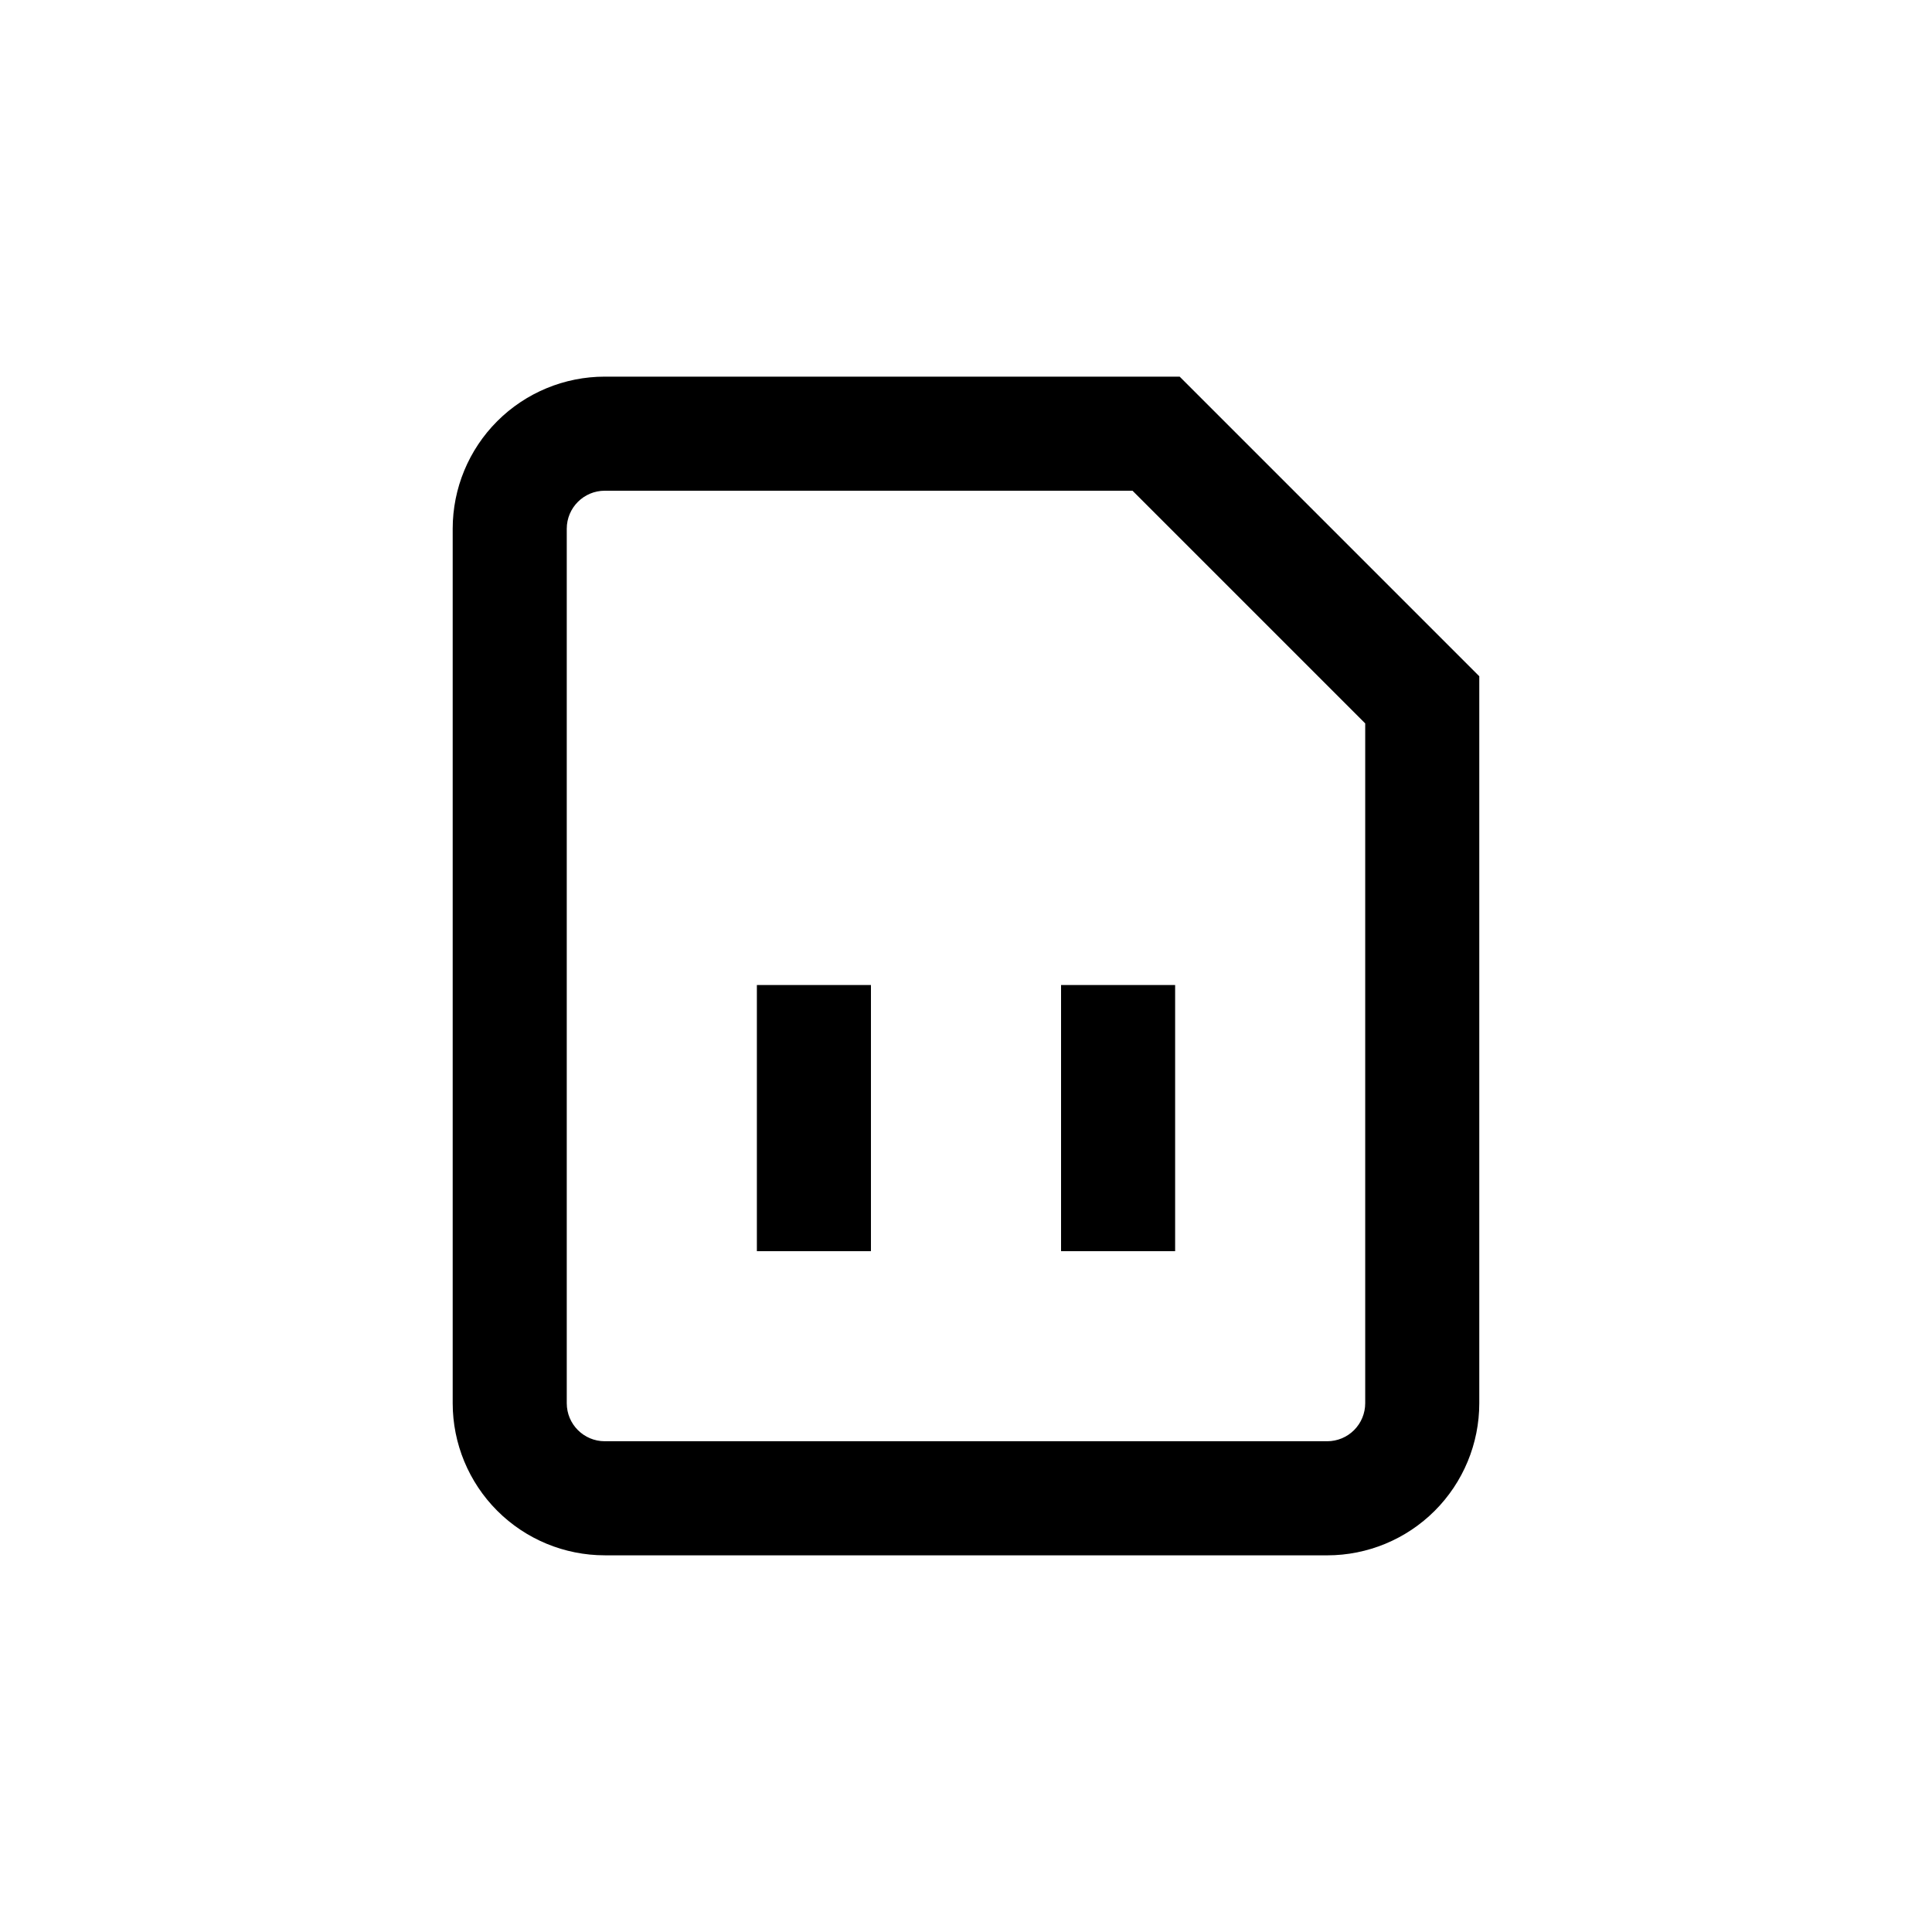 <?xml version="1.0" encoding="UTF-8"?>
<!-- Uploaded to: SVG Repo, www.svgrepo.com, Generator: SVG Repo Mixer Tools -->
<svg fill="#000000" width="800px" height="800px" version="1.1" viewBox="144 144 512 512" xmlns="http://www.w3.org/2000/svg">
 <g>
  <path d="m304.27 556.18h191.45c10.688 0 20.941-4.246 28.5-11.805s11.805-17.812 11.805-28.5v-192.66l-79.402-79.402h-152.35c-10.688 0-20.941 4.246-28.5 11.805-7.559 7.559-11.805 17.812-11.805 28.5v231.75c0 10.688 4.246 20.941 11.805 28.5 7.559 7.559 17.812 11.805 28.5 11.805zm-10.074-272.06c0-5.562 4.512-10.074 10.074-10.074h139.86l61.664 61.664v180.16c0 2.672-1.059 5.234-2.949 7.125s-4.453 2.949-7.125 2.949h-191.45c-5.562 0-10.074-4.508-10.074-10.074z"/>
  <path d="m344.58 405.04h30.23v70.535h-30.23z"/>
  <path d="m425.19 405.04h30.23v70.535h-30.23z"/>
 </g>
</svg>